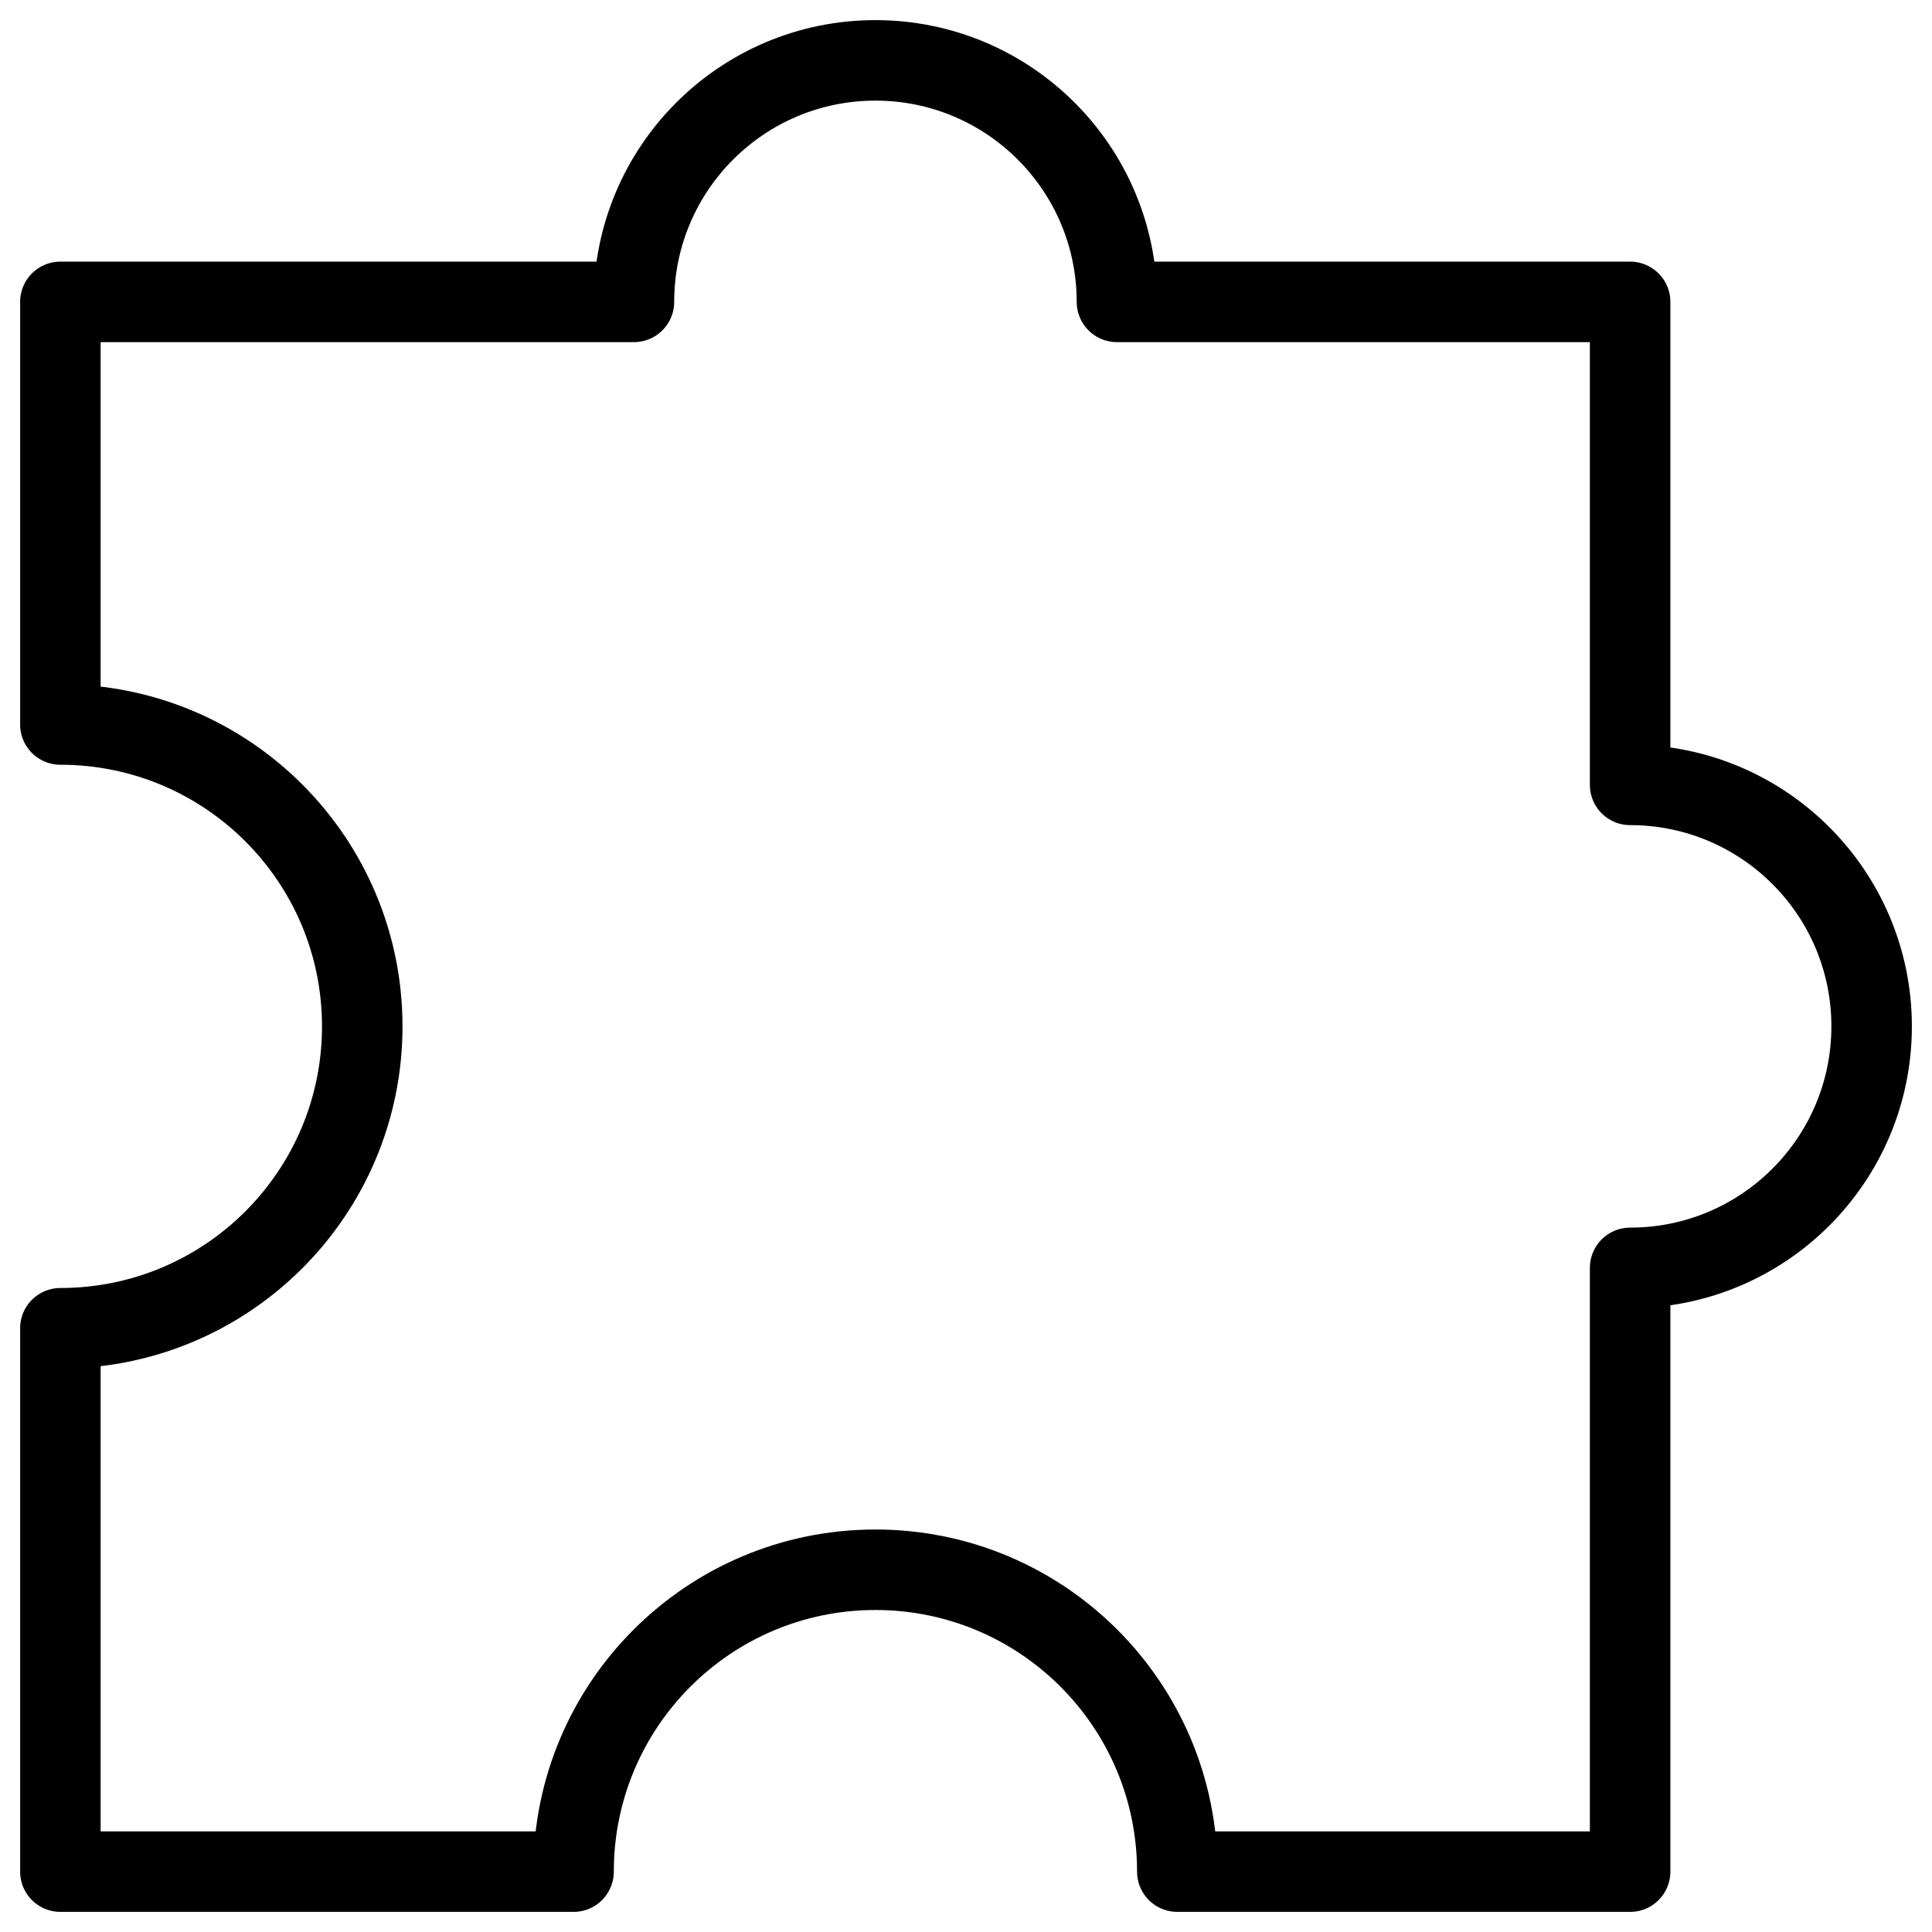<svg width="48" height="48" viewBox="0 0 48 48" fill="none" xmlns="http://www.w3.org/2000/svg">
<path d="M40.5 19.5V7.5H27.75C27.75 4.186 25.064 1.5 21.75 1.5C18.436 1.5 15.75 4.186 15.75 7.5H1.5V18C5.642 18 9 21.358 9 25.5C9 29.642 5.642 33 1.5 33V46.5H14.25C14.25 42.358 17.608 39 21.75 39C25.892 39 29.25 42.358 29.25 46.5H40.5V31.5C43.813 31.5 46.5 28.814 46.5 25.5C46.5 22.186 43.813 19.5 40.5 19.5Z" stroke="black" stroke-width="2" stroke-miterlimit="10" stroke-linecap="round" stroke-linejoin="round"/>
</svg>
